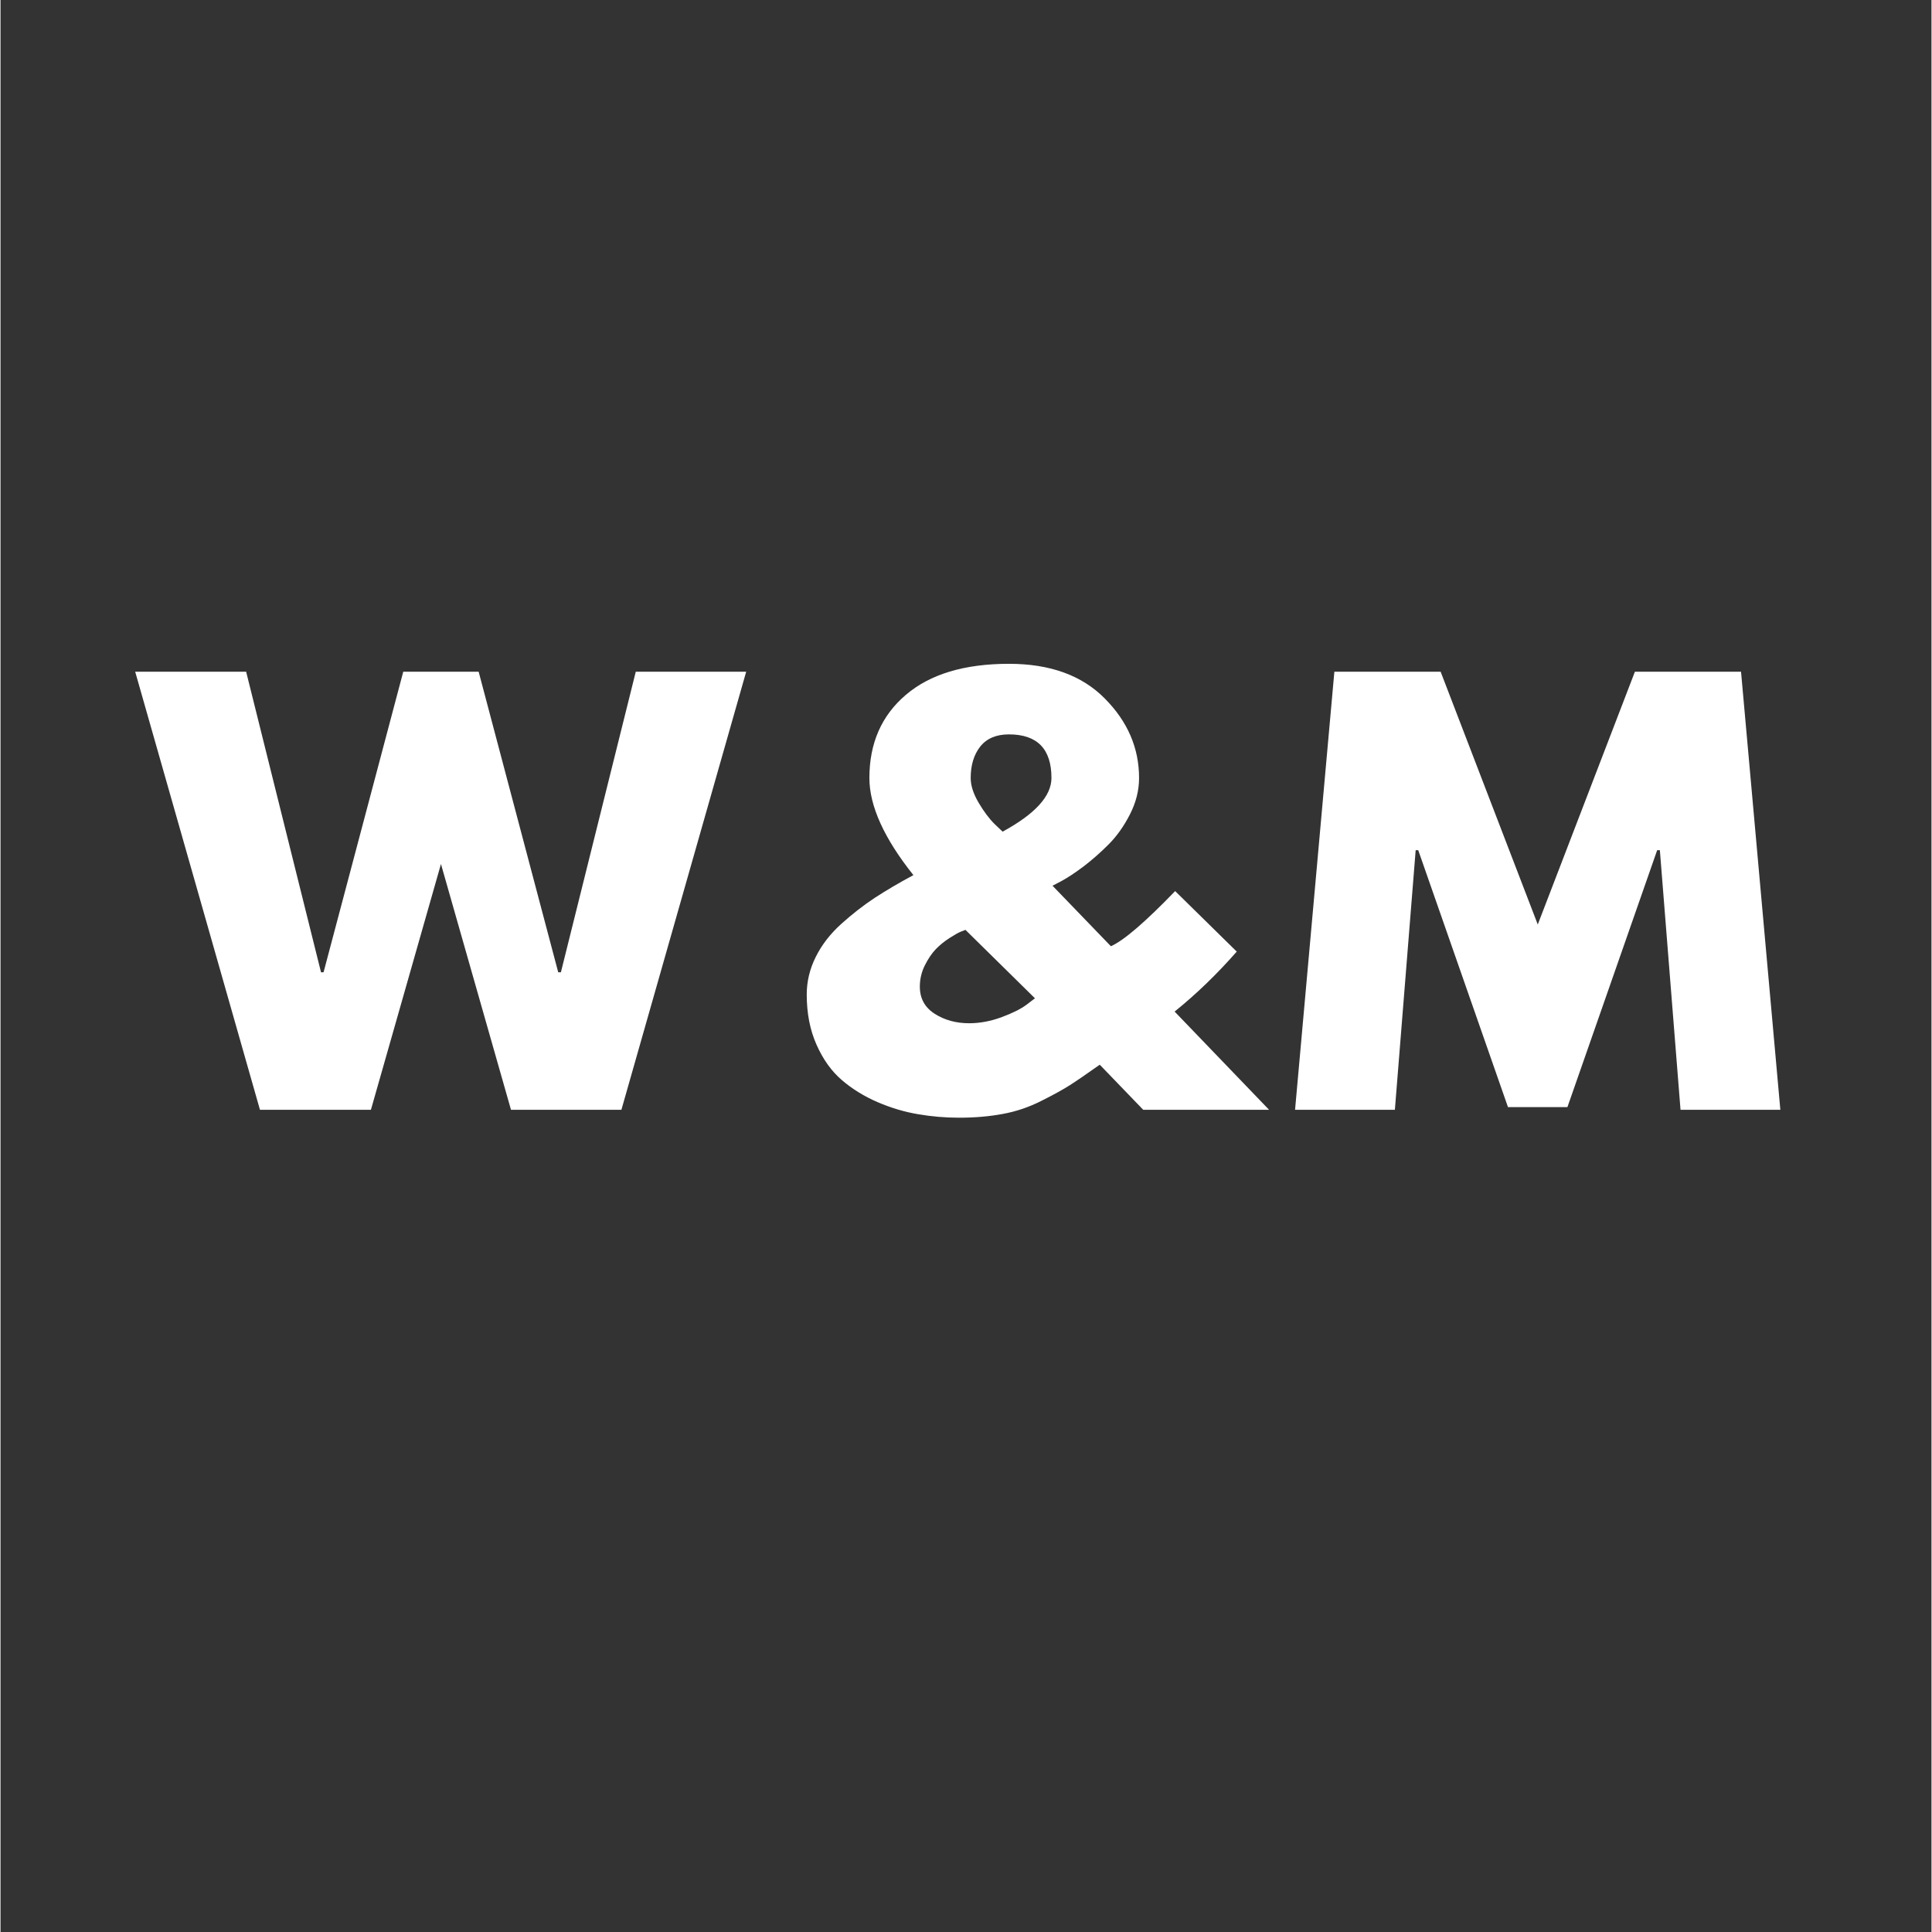 <svg version="1.0" preserveAspectRatio="xMidYMid meet" height="300" viewBox="0 0 224.88 225" zoomAndPan="magnify" width="300" xmlns:xlink="http://www.w3.org/1999/xlink" xmlns="http://www.w3.org/2000/svg"><rect x="0" y="0" width="224.88" height="225" fill="#333333" stroke="none"/><defs><g></g></defs><g fill-opacity="1" fill="#ffffff"><g transform="translate(16.606, 129.245)"><g><path d="M 42.844 0 L 34.688 -28.625 L 26.531 0 L 13.609 0 L -0.922 -51.016 L 12 -51.016 L 20.719 -16.016 L 21.016 -16.016 L 30.297 -51.016 L 39.078 -51.016 L 48.344 -16.016 L 48.656 -16.016 L 57.375 -51.016 L 70.234 -51.016 L 55.703 0 Z M 42.844 0"></path></g></g></g><g fill-opacity="1" fill="#ffffff"><g transform="translate(92.095, 129.245)"><g><path d="M 1.797 -13.422 C 1.797 -14.941 2.145 -16.398 2.844 -17.797 C 3.539 -19.203 4.531 -20.484 5.812 -21.641 C 7.094 -22.797 8.391 -23.805 9.703 -24.672 C 11.023 -25.535 12.531 -26.422 14.219 -27.328 C 10.801 -31.617 9.094 -35.391 9.094 -38.641 C 9.094 -42.68 10.504 -45.906 13.328 -48.312 C 16.148 -50.727 20.156 -51.938 25.344 -51.938 C 30.125 -51.938 33.844 -50.594 36.5 -47.906 C 39.164 -45.227 40.5 -42.141 40.5 -38.641 C 40.5 -37.203 40.145 -35.789 39.438 -34.406 C 38.738 -33.031 37.906 -31.859 36.938 -30.891 C 35.969 -29.922 34.988 -29.062 34 -28.312 C 33.008 -27.57 32.164 -27.016 31.469 -26.641 L 30.422 -26.094 L 37.219 -19.047 C 38.707 -19.703 41.203 -21.844 44.703 -25.469 L 51.875 -18.422 C 49.562 -15.785 47.148 -13.457 44.641 -11.438 L 55.641 0 L 40.984 0 L 35.922 -5.25 C 34.359 -4.145 33.203 -3.352 32.453 -2.875 C 31.711 -2.395 30.609 -1.785 29.141 -1.047 C 27.68 -0.305 26.176 0.203 24.625 0.484 C 23.082 0.773 21.383 0.922 19.531 0.922 C 17.926 0.922 16.336 0.785 14.766 0.516 C 13.203 0.254 11.629 -0.211 10.047 -0.891 C 8.461 -1.578 7.07 -2.438 5.875 -3.469 C 4.676 -4.5 3.695 -5.867 2.938 -7.578 C 2.176 -9.285 1.797 -11.234 1.797 -13.422 Z M 25.344 -43.719 C 23.863 -43.719 22.75 -43.242 22 -42.297 C 21.258 -41.348 20.891 -40.129 20.891 -38.641 C 20.891 -37.773 21.195 -36.816 21.812 -35.766 C 22.438 -34.711 23.062 -33.879 23.688 -33.266 L 24.609 -32.391 C 28.398 -34.453 30.297 -36.535 30.297 -38.641 C 30.297 -42.023 28.645 -43.719 25.344 -43.719 Z M 28.375 -12.984 L 20.281 -20.953 C 20.156 -20.91 19.969 -20.836 19.719 -20.734 C 19.477 -20.641 19.047 -20.395 18.422 -20 C 17.805 -19.602 17.27 -19.164 16.812 -18.688 C 16.363 -18.219 15.941 -17.594 15.547 -16.812 C 15.16 -16.031 14.969 -15.207 14.969 -14.344 C 14.969 -12.977 15.539 -11.926 16.688 -11.188 C 17.844 -10.445 19.188 -10.078 20.719 -10.078 C 21.945 -10.078 23.203 -10.312 24.484 -10.781 C 25.766 -11.258 26.734 -11.742 27.391 -12.234 Z M 28.375 -12.984"></path></g></g></g><g fill-opacity="1" fill="#ffffff"><g transform="translate(149.778, 129.245)"><g><path d="M 45.875 0 L 43.469 -30.234 L 43.156 -30.234 L 32.703 -0.312 L 25.781 -0.312 L 15.328 -30.234 L 15.031 -30.234 L 12.609 0 L 0.984 0 L 5.562 -51.016 L 17.938 -51.016 L 29.25 -21.578 L 40.562 -51.016 L 52.922 -51.016 L 57.5 0 Z M 45.875 0"></path></g></g></g></svg>